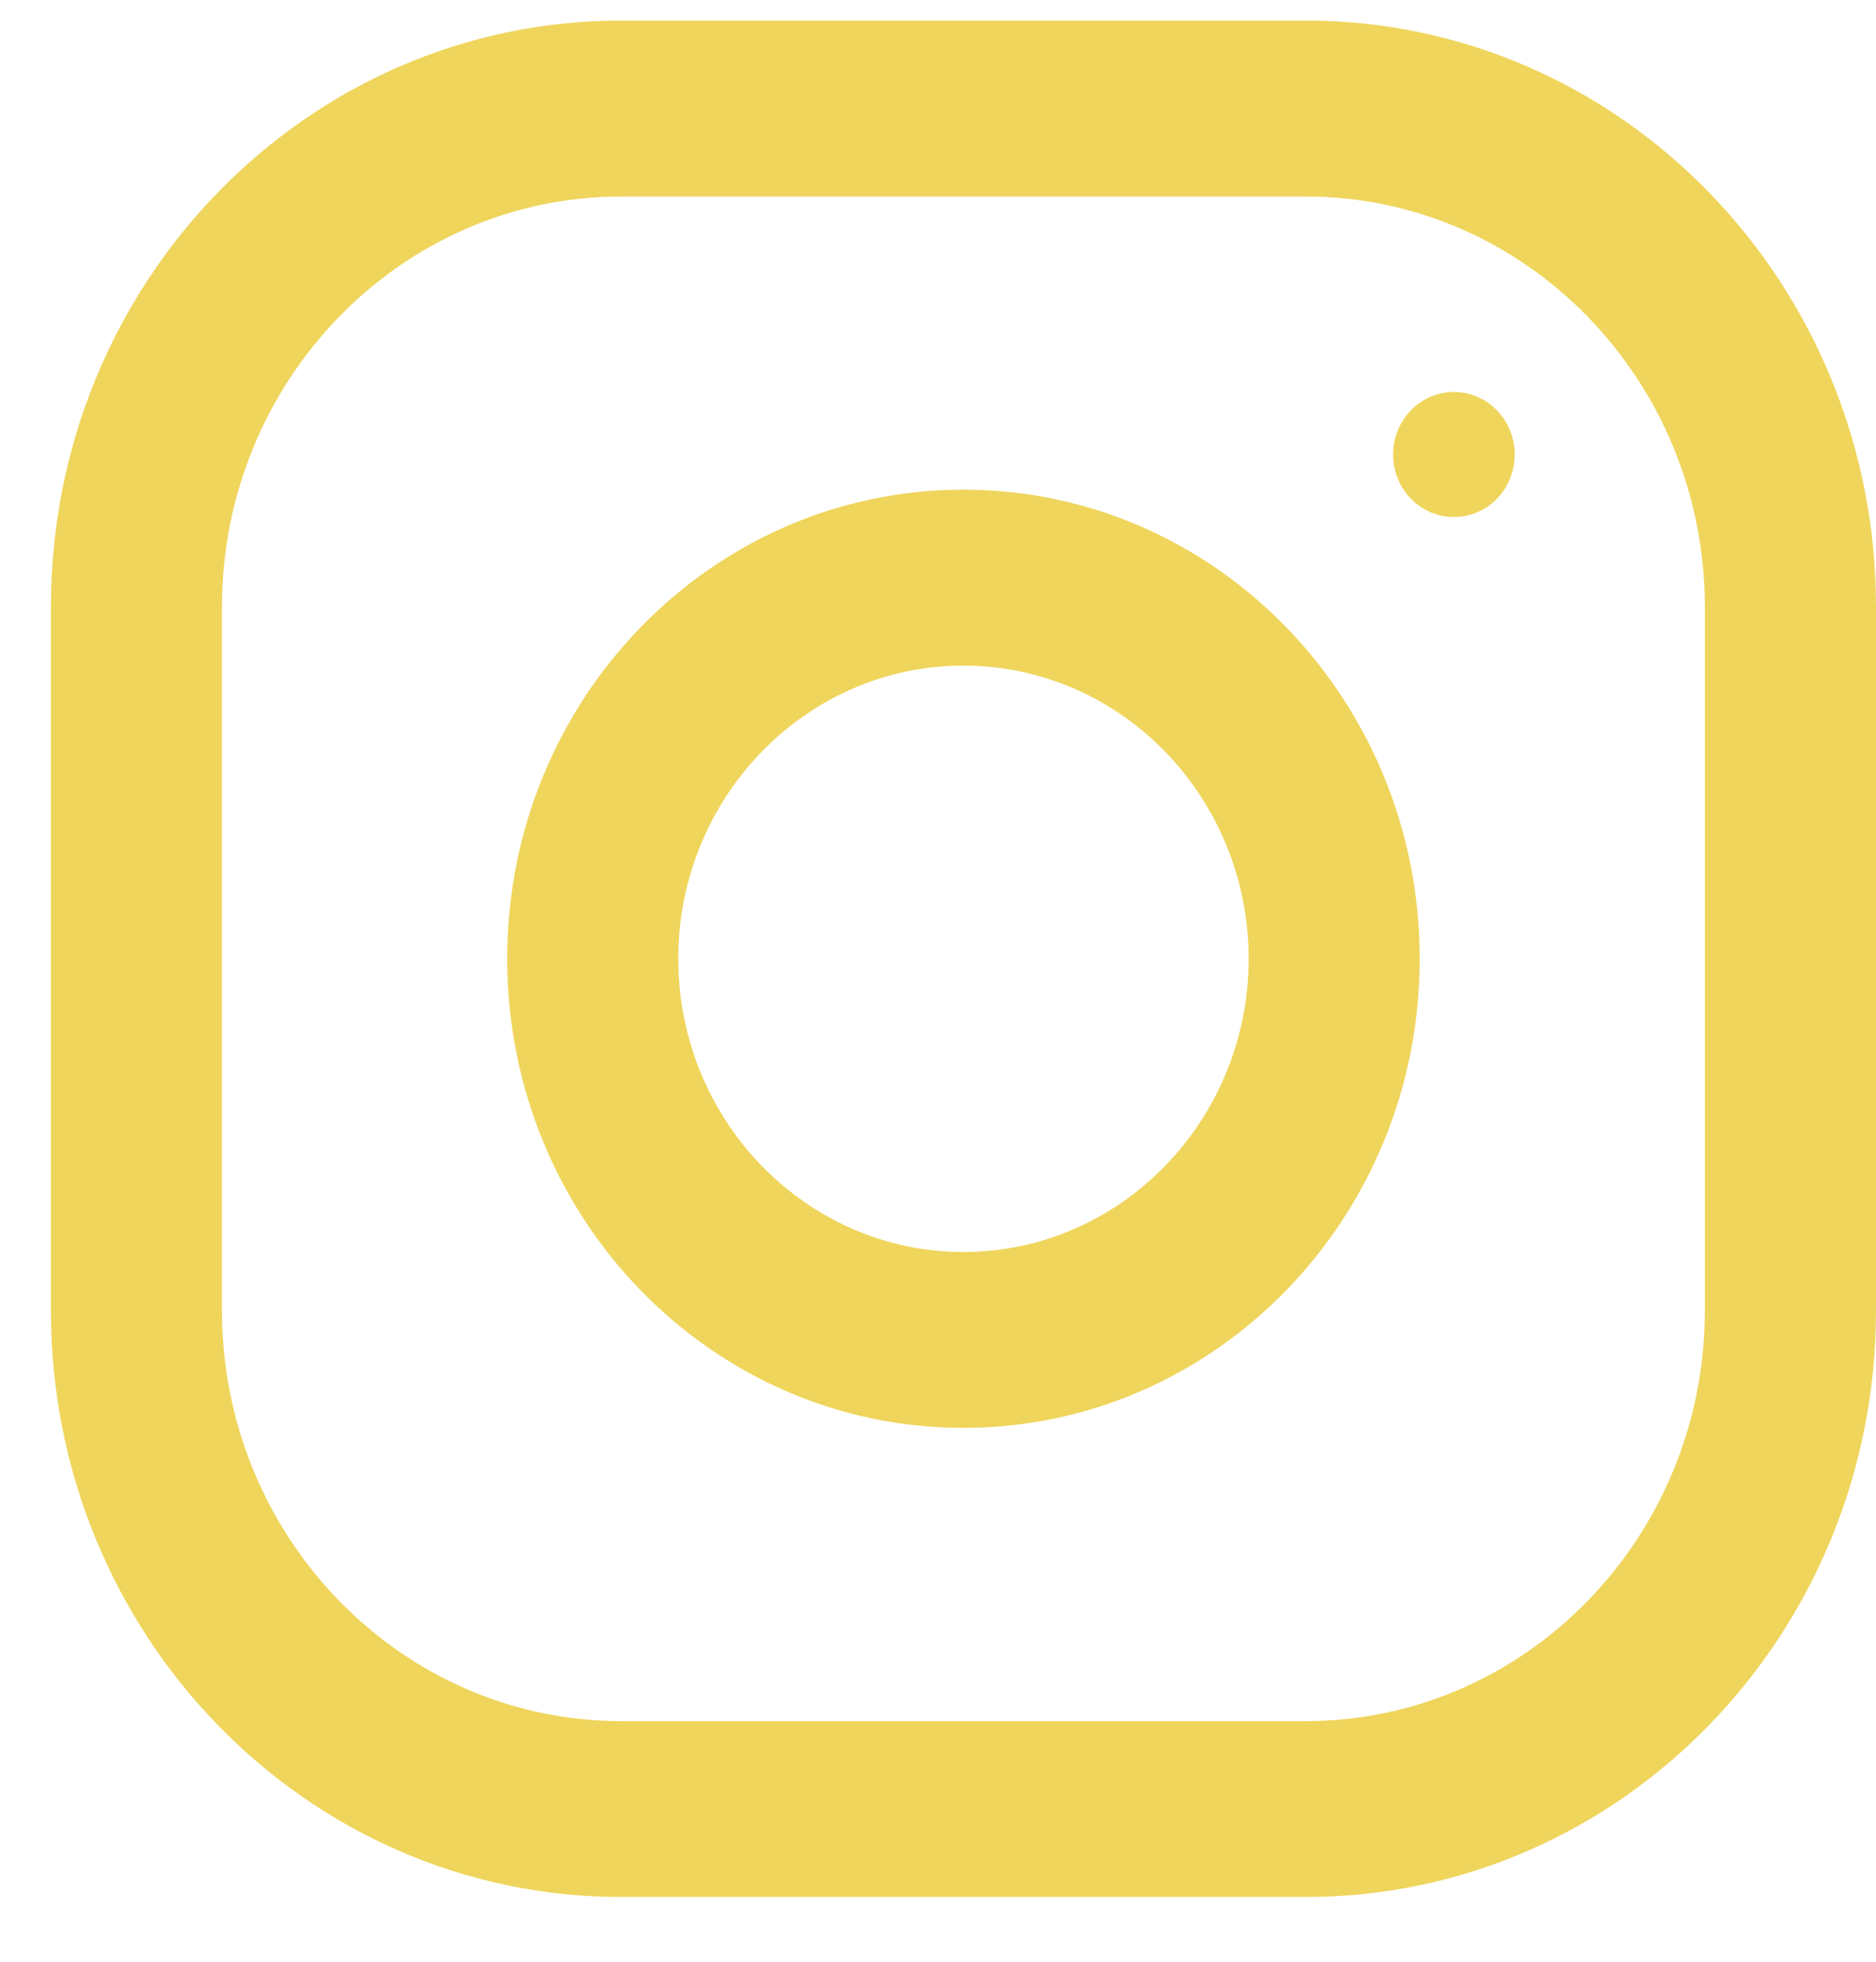 <svg width="22" height="23" viewBox="0 0 22 23" fill="none" xmlns="http://www.w3.org/2000/svg">
<path fill-rule="evenodd" clip-rule="evenodd" d="M7.285 0.241H15.312C19.005 0.241 22 3.32 22 7.116V15.366C22 19.163 19.005 22.241 15.312 22.241H7.285C3.592 22.241 0.597 19.163 0.597 15.366V7.116C0.597 3.32 3.592 0.241 7.285 0.241ZM15.312 20.179C17.893 20.179 19.993 18.02 19.993 15.366V7.116C19.993 4.462 17.893 2.304 15.312 2.304H7.285C4.704 2.304 2.603 4.462 2.603 7.116V15.366C2.603 18.02 4.704 20.179 7.285 20.179H15.312Z" fill="#EFD55C"/>
<path fill-rule="evenodd" clip-rule="evenodd" d="M5.948 11.241C5.948 8.204 8.343 5.741 11.298 5.741C14.253 5.741 16.649 8.204 16.649 11.241C16.649 14.279 14.253 16.741 11.298 16.741C8.343 16.741 5.948 14.279 5.948 11.241ZM7.954 11.241C7.954 13.136 9.455 14.679 11.298 14.679C13.142 14.679 14.643 13.136 14.643 11.241C14.643 9.345 13.142 7.804 11.298 7.804C9.455 7.804 7.954 9.345 7.954 11.241Z" fill="#EFD55C"/>
<ellipse cx="17.05" cy="5.329" rx="0.713" ry="0.733" fill="#EFD55C"/>
</svg>
